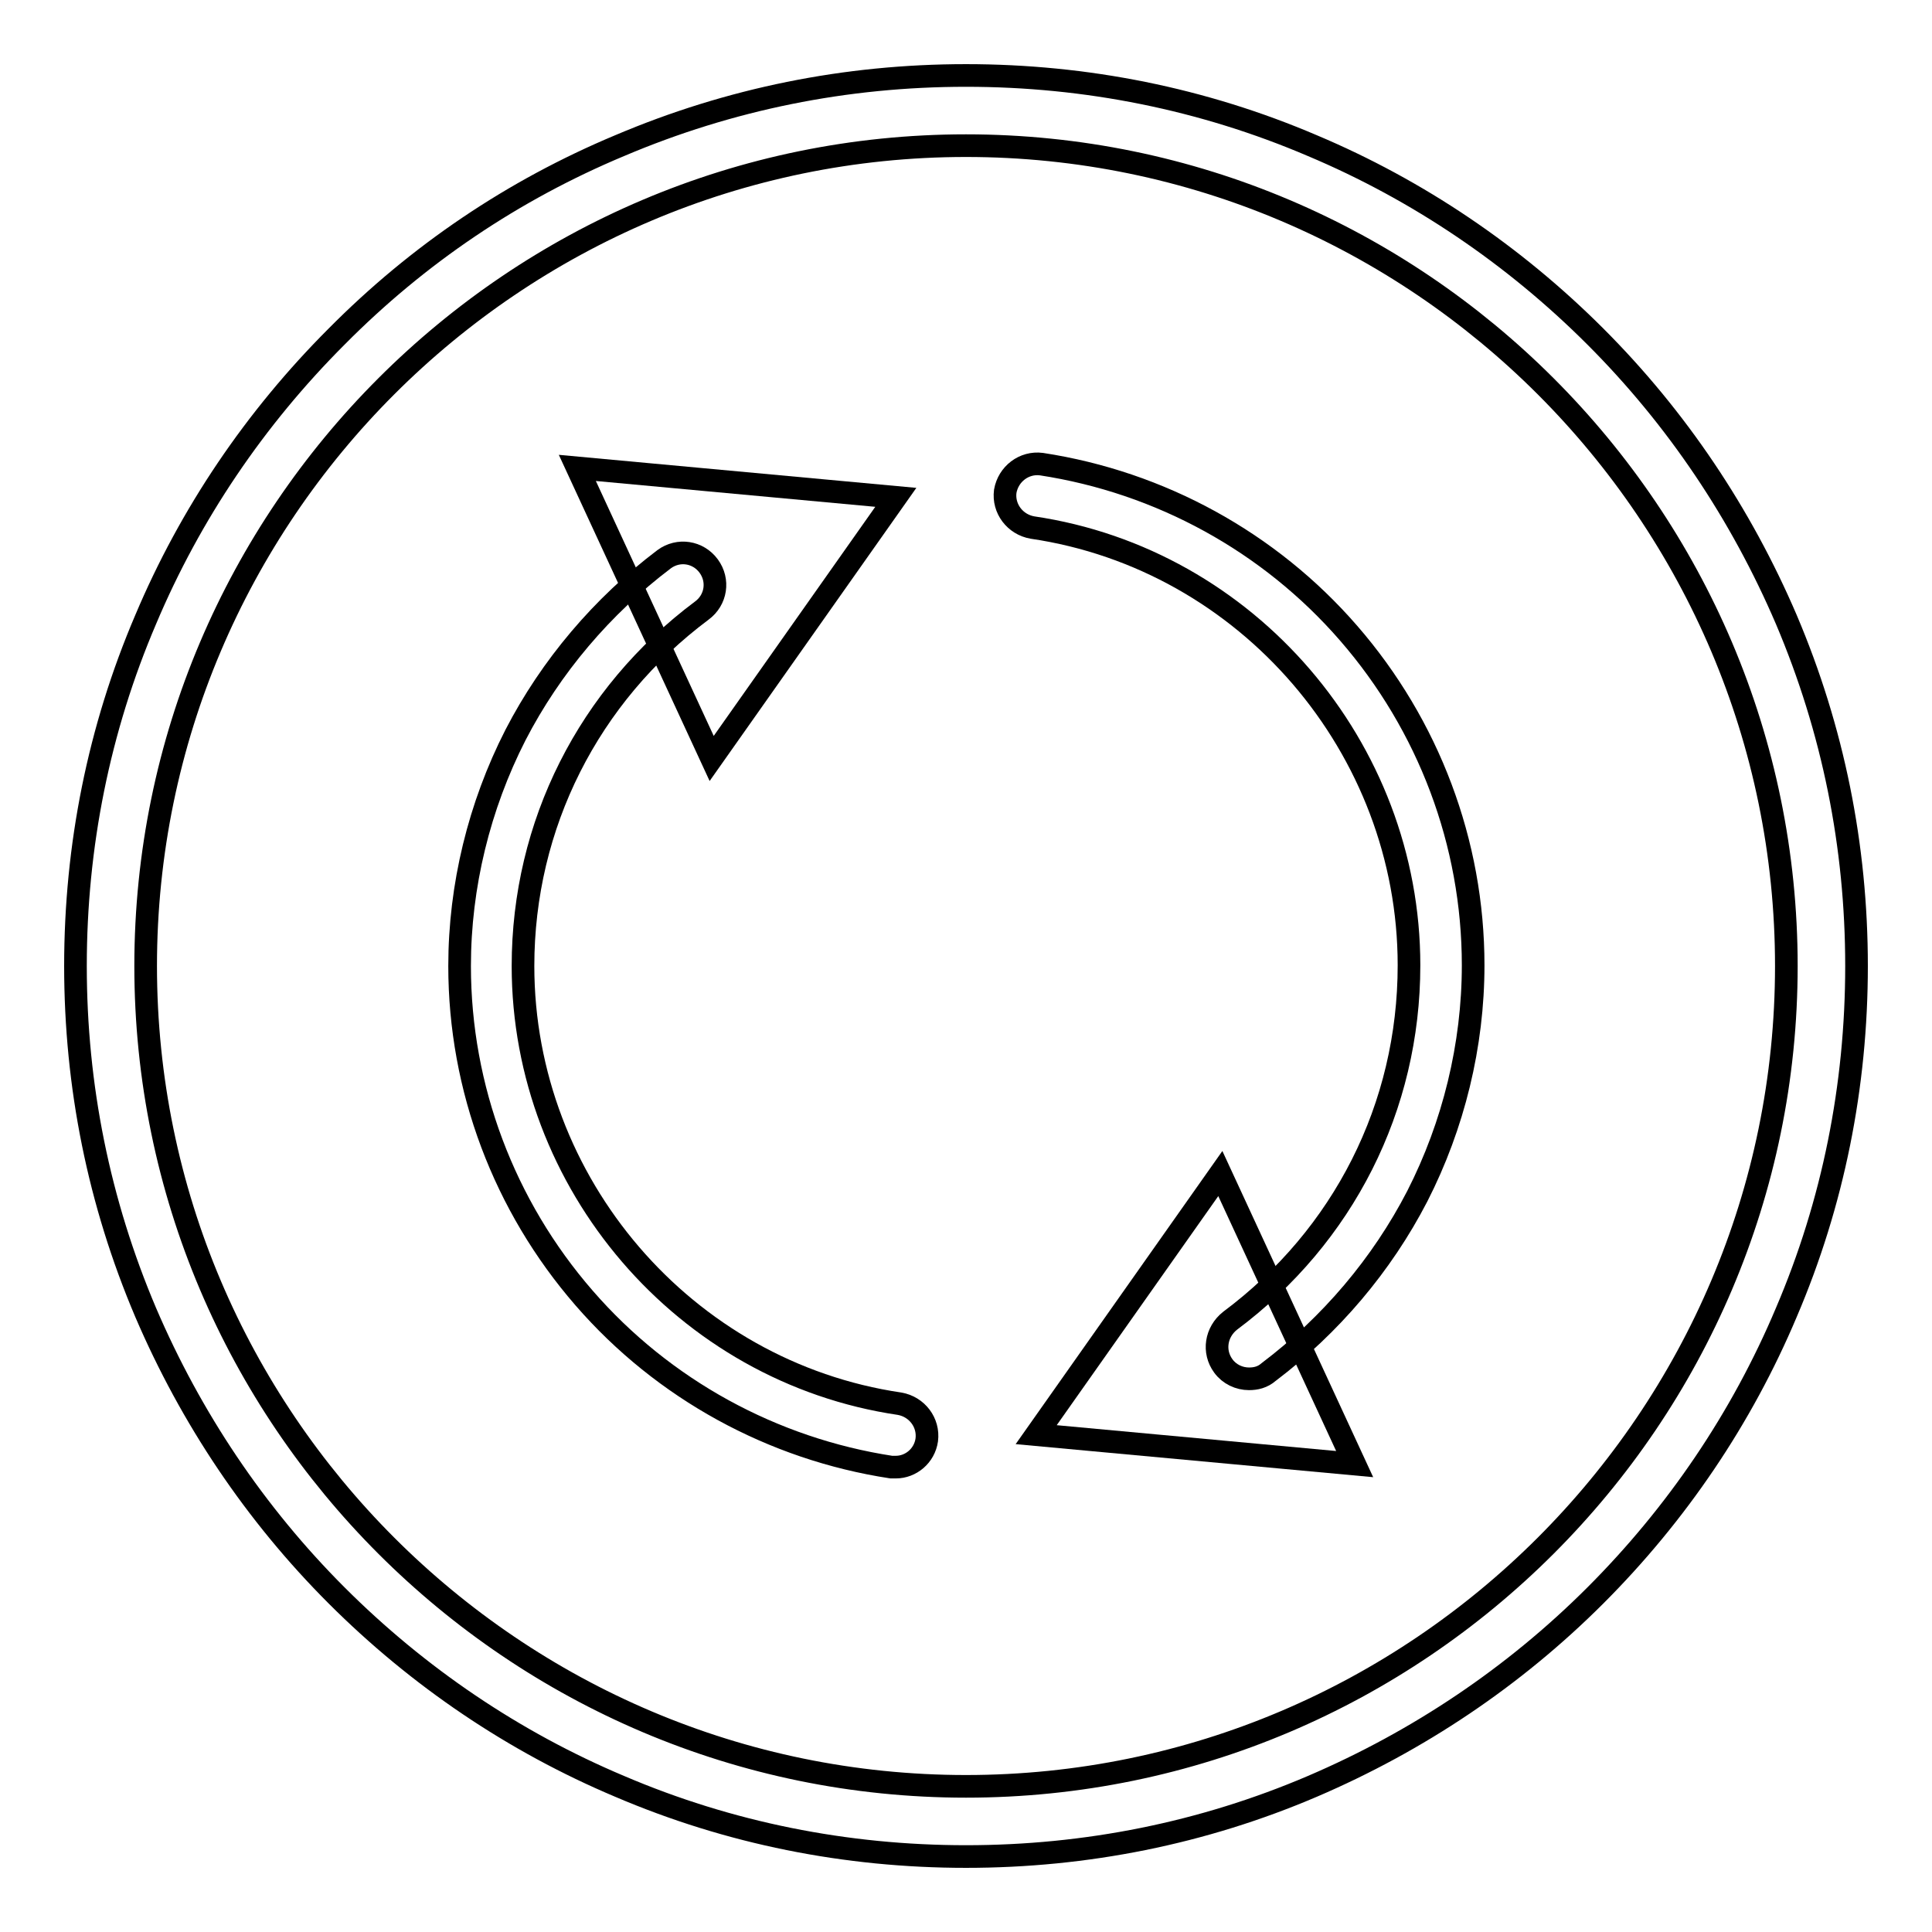 <?xml version="1.0" encoding="utf-8"?>
<!-- Svg Vector Icons : http://www.onlinewebfonts.com/icon -->
<!DOCTYPE svg PUBLIC "-//W3C//DTD SVG 1.1//EN" "http://www.w3.org/Graphics/SVG/1.1/DTD/svg11.dtd">
<svg version="1.1" xmlns="http://www.w3.org/2000/svg" xmlns:xlink="http://www.w3.org/1999/xlink" x="0px" y="0px" viewBox="0 0 256 256" enable-background="new 0 0 256 256" xml:space="preserve">
<g> <path stroke-width="3" fill-opacity="0" stroke="#000000"  d="M118.7,194.4c-0.2,0-0.4,0-0.6,0c-15.7-2.4-30.2-10.3-40.7-22.4c-10.6-12.2-16.5-27.8-16.5-44 c0-10.6,2.6-21.2,7.4-30.6c4.7-9.1,11.5-17.1,19.7-23.3c1.9-1.4,4.5-1,5.9,0.9s1,4.5-0.9,5.9C78,92.1,69.3,109.3,69.3,128 c0,28.8,21.4,53.8,49.9,58c2.3,0.4,3.9,2.5,3.6,4.8C122.5,192.9,120.7,194.4,118.7,194.4z"/> <path stroke-width="3" fill-opacity="0" stroke="#000000"  d="M76.5,62l42.2,3.9l-24.4,34.6L76.5,62z"/> <path stroke-width="3" fill-opacity="0" stroke="#000000"  d="M165.5,182.7c-1.3,0-2.6-0.6-3.4-1.7c-1.4-1.9-1-4.5,0.9-6c15-11.2,23.7-28.3,23.7-47.1 c0-28.8-21.4-53.8-49.9-58c-2.3-0.4-3.9-2.5-3.6-4.8c0.4-2.3,2.5-3.9,4.8-3.6c15.7,2.4,30.2,10.3,40.7,22.4 c10.6,12.2,16.5,27.8,16.5,44c0,10.6-2.6,21.2-7.4,30.6c-4.7,9.1-11.5,17.1-19.7,23.3C167.3,182.5,166.4,182.7,165.5,182.7 L165.5,182.7z"/> <path stroke-width="3" fill-opacity="0" stroke="#000000"  d="M179.5,194l-42.2-3.9l24.4-34.6L179.5,194z"/> <path stroke-width="3" fill-opacity="0" stroke="#000000"  d="M128,246c-15.9,0-31.4-3.1-45.9-9.3c-14-5.9-26.7-14.5-37.5-25.3c-10.8-10.8-19.3-23.5-25.3-37.5 c-6.2-14.6-9.3-30-9.3-45.9c0-15.9,3.1-31.4,9.3-45.9c5.9-14,14.5-26.7,25.3-37.5C55.4,33.7,68,25.2,82.1,19.3 c14.6-6.2,30-9.3,45.9-9.3c15.9,0,31.4,3.1,45.9,9.3c14,5.9,26.7,14.5,37.5,25.3c10.8,10.8,19.3,23.5,25.3,37.5 c6.2,14.6,9.3,30,9.3,45.9c0,15.9-3.1,31.4-9.3,45.9c-5.9,14-14.5,26.7-25.3,37.5c-10.8,10.8-23.5,19.3-37.5,25.3 C159.4,242.9,143.9,246,128,246L128,246z M128,19.3C68.1,19.3,19.3,68.1,19.3,128c0,59.9,48.8,108.7,108.7,108.7 c59.9,0,108.7-48.8,108.7-108.7C236.7,68.1,187.9,19.3,128,19.3z"/></g>
</svg>